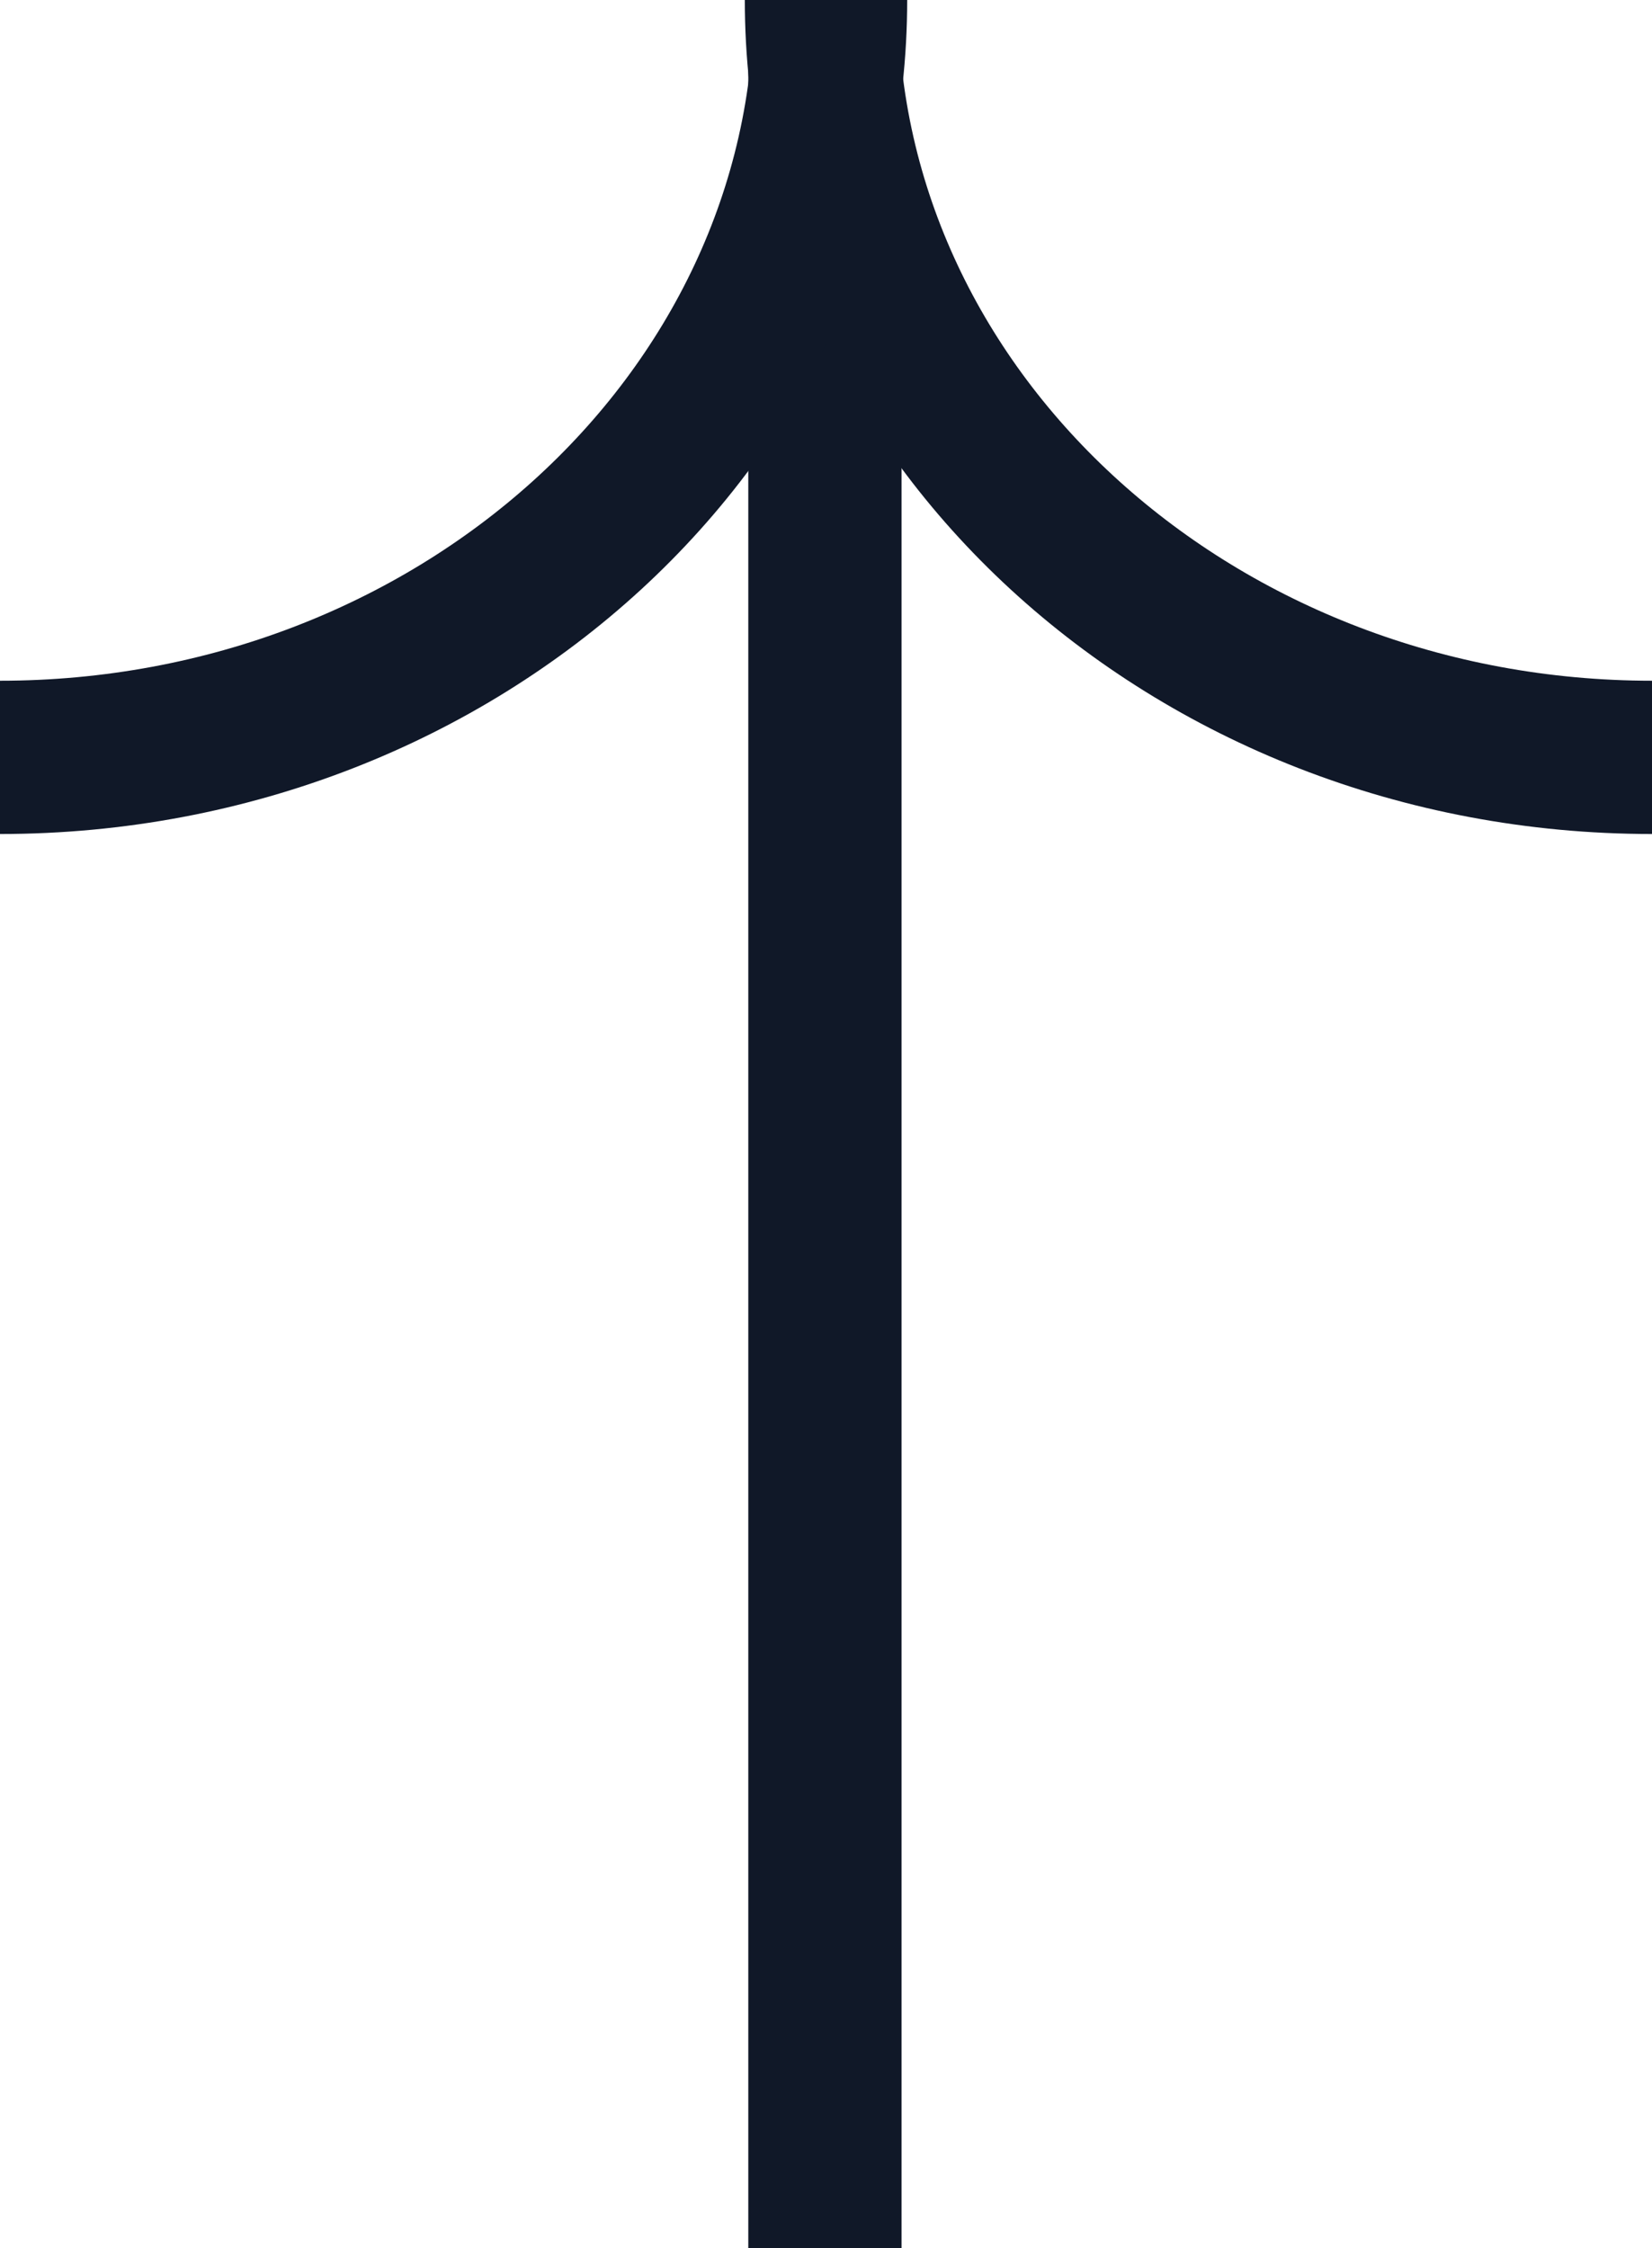 <svg xmlns="http://www.w3.org/2000/svg" width="16.167" height="22" viewBox="0 0 16.167 22">
  <g id="Flèche" transform="translate(0 807) rotate(-90)">
    <path id="Line_276" data-name="Line 276" d="M21.4.75H0V-.75H21.4Z" transform="translate(785 8.073)" fill="#101828"/>
    <path id="Path_257" data-name="Path 257" d="M39.437,8.878c-4.5,0-8.162-3.983-8.162-8.878h1.5c0,4.068,2.989,7.378,6.662,7.378Z" transform="translate(767.563)" fill="#101828"/>
    <path id="Path_258" data-name="Path 258" d="M32.775,24.222h-1.5c0-4.9,3.662-8.878,8.162-8.878v1.5C35.764,16.844,32.775,20.154,32.775,24.222Z" transform="translate(767.563 -8.055)" fill="#101828"/>
  </g>
</svg>
